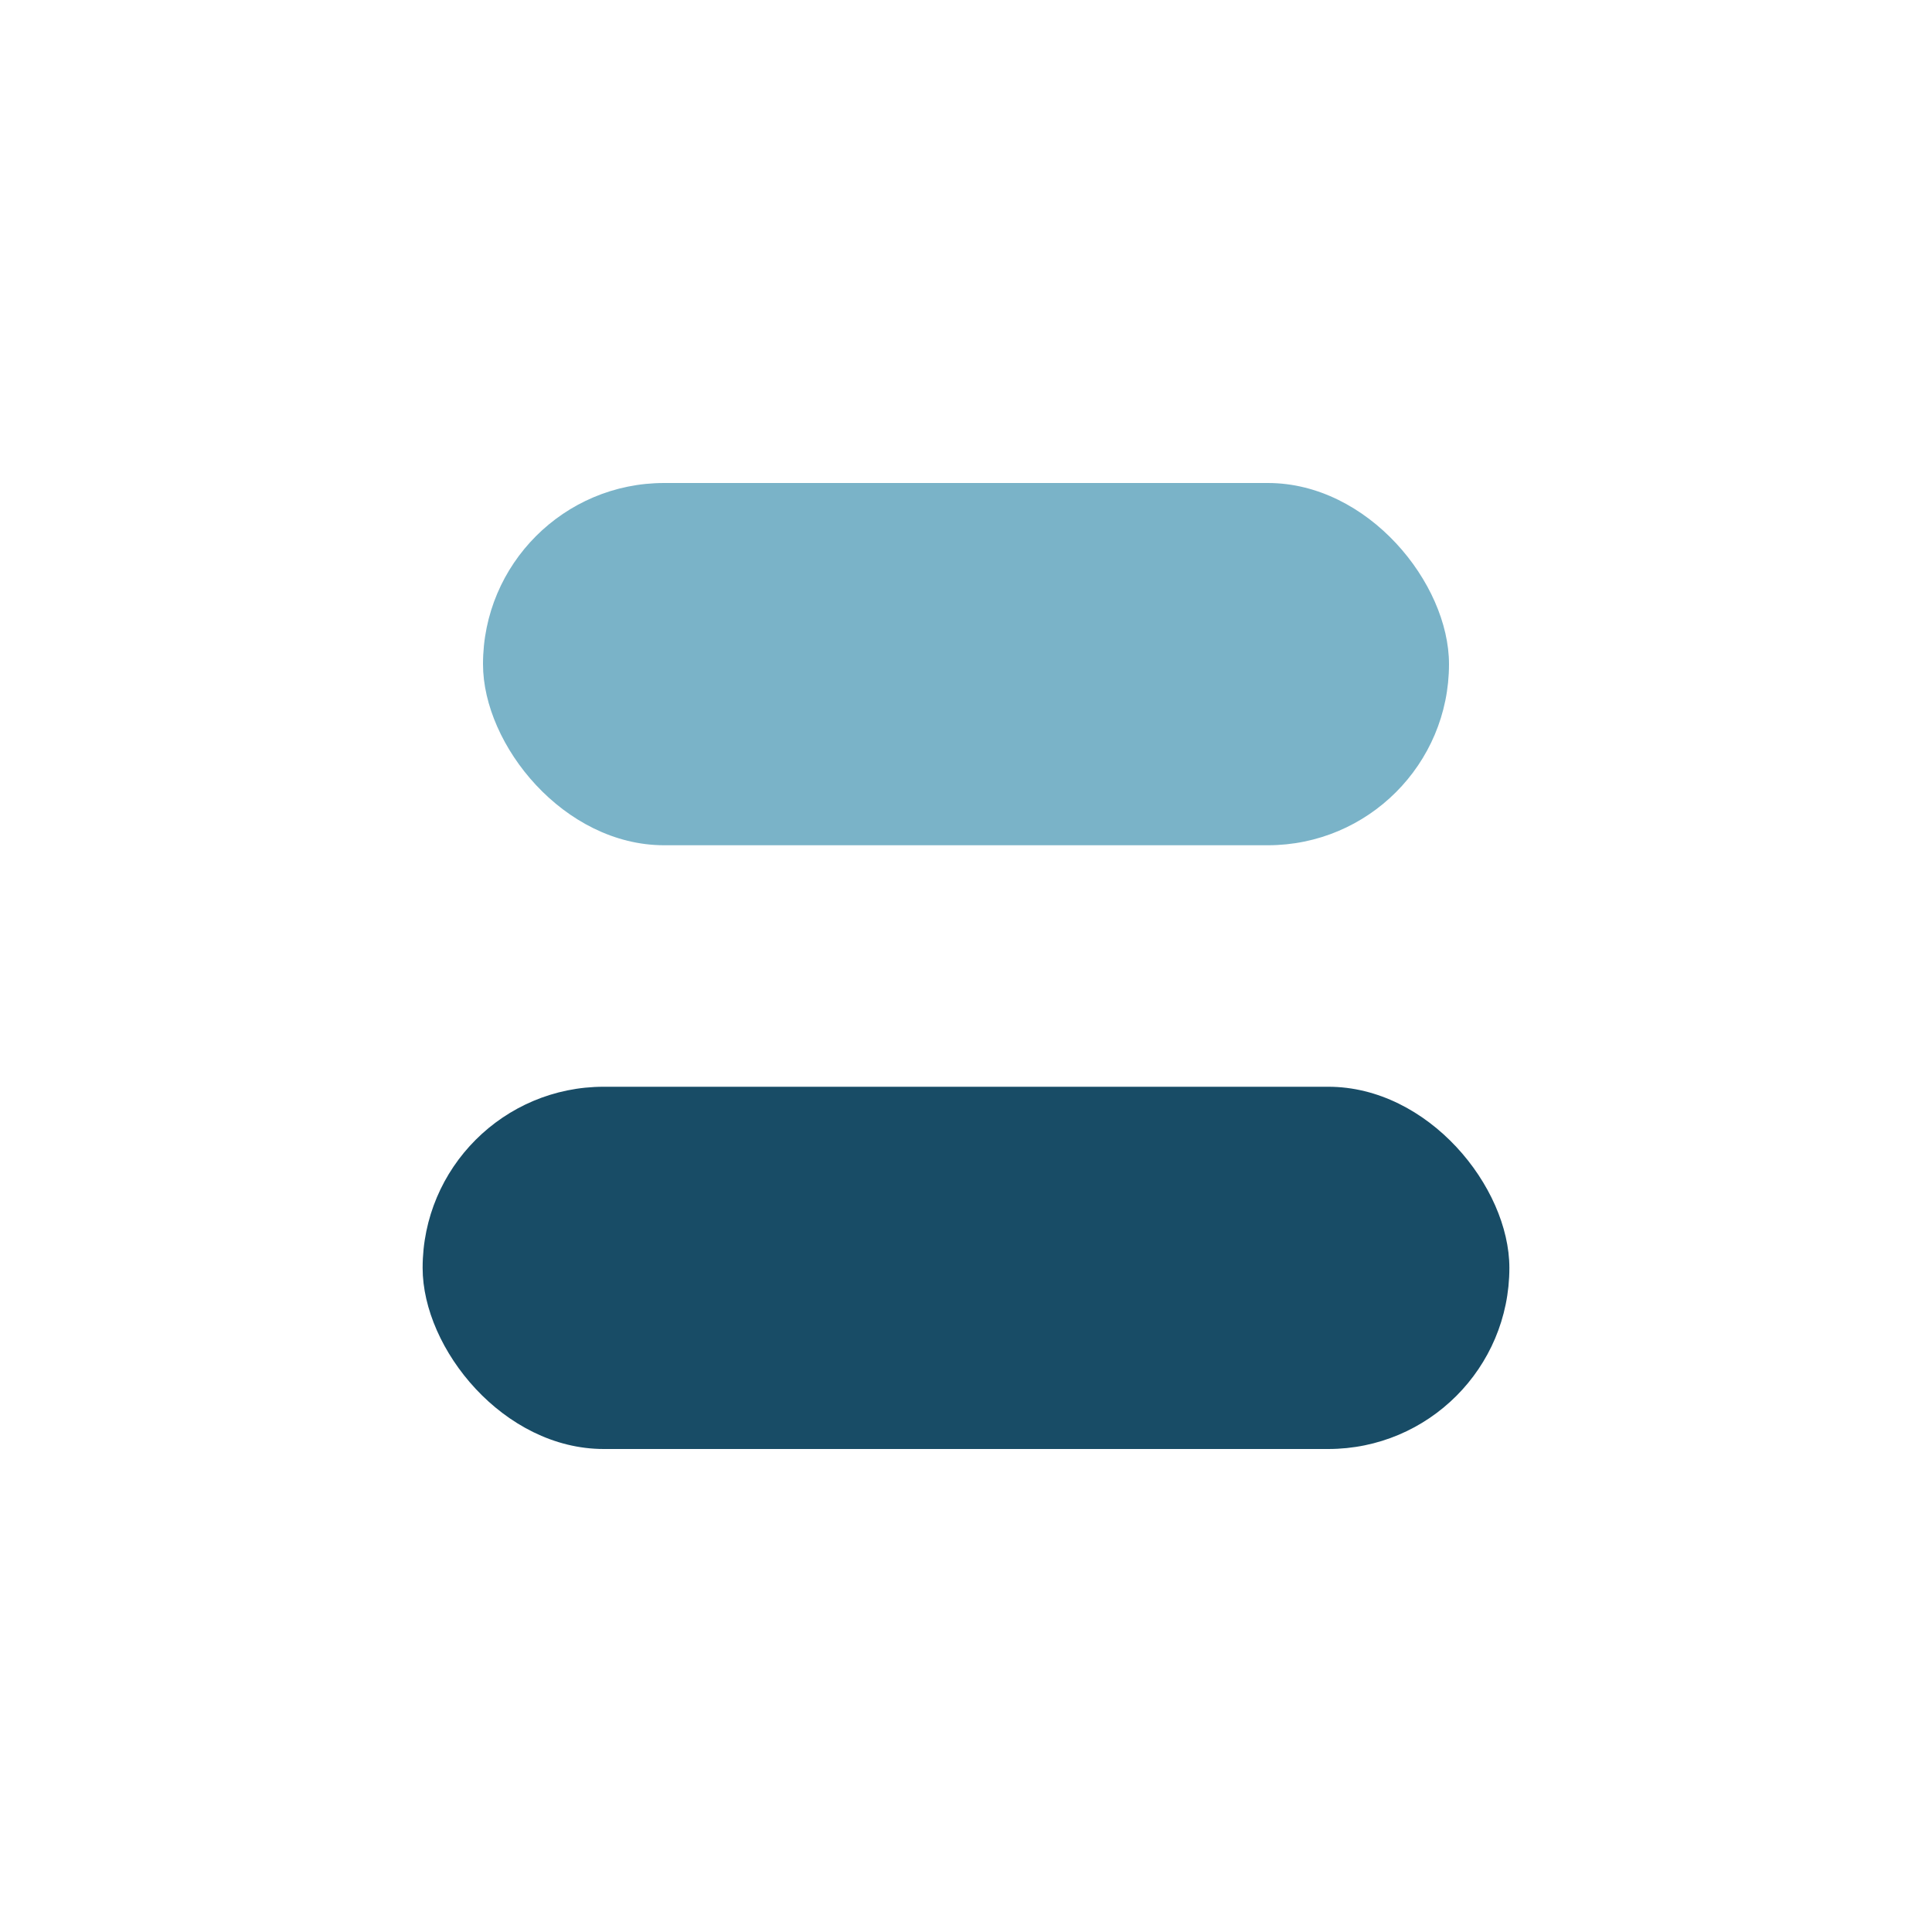 <?xml version="1.0" encoding="UTF-8"?>
<svg xmlns="http://www.w3.org/2000/svg" width="32" height="32" viewBox="0 0 32 32"><rect x="8" y="8" width="16" height="6" rx="3" fill="#7ab3c8"/><rect x="7" y="18" width="18" height="6" rx="3" fill="#184c66"/></svg>